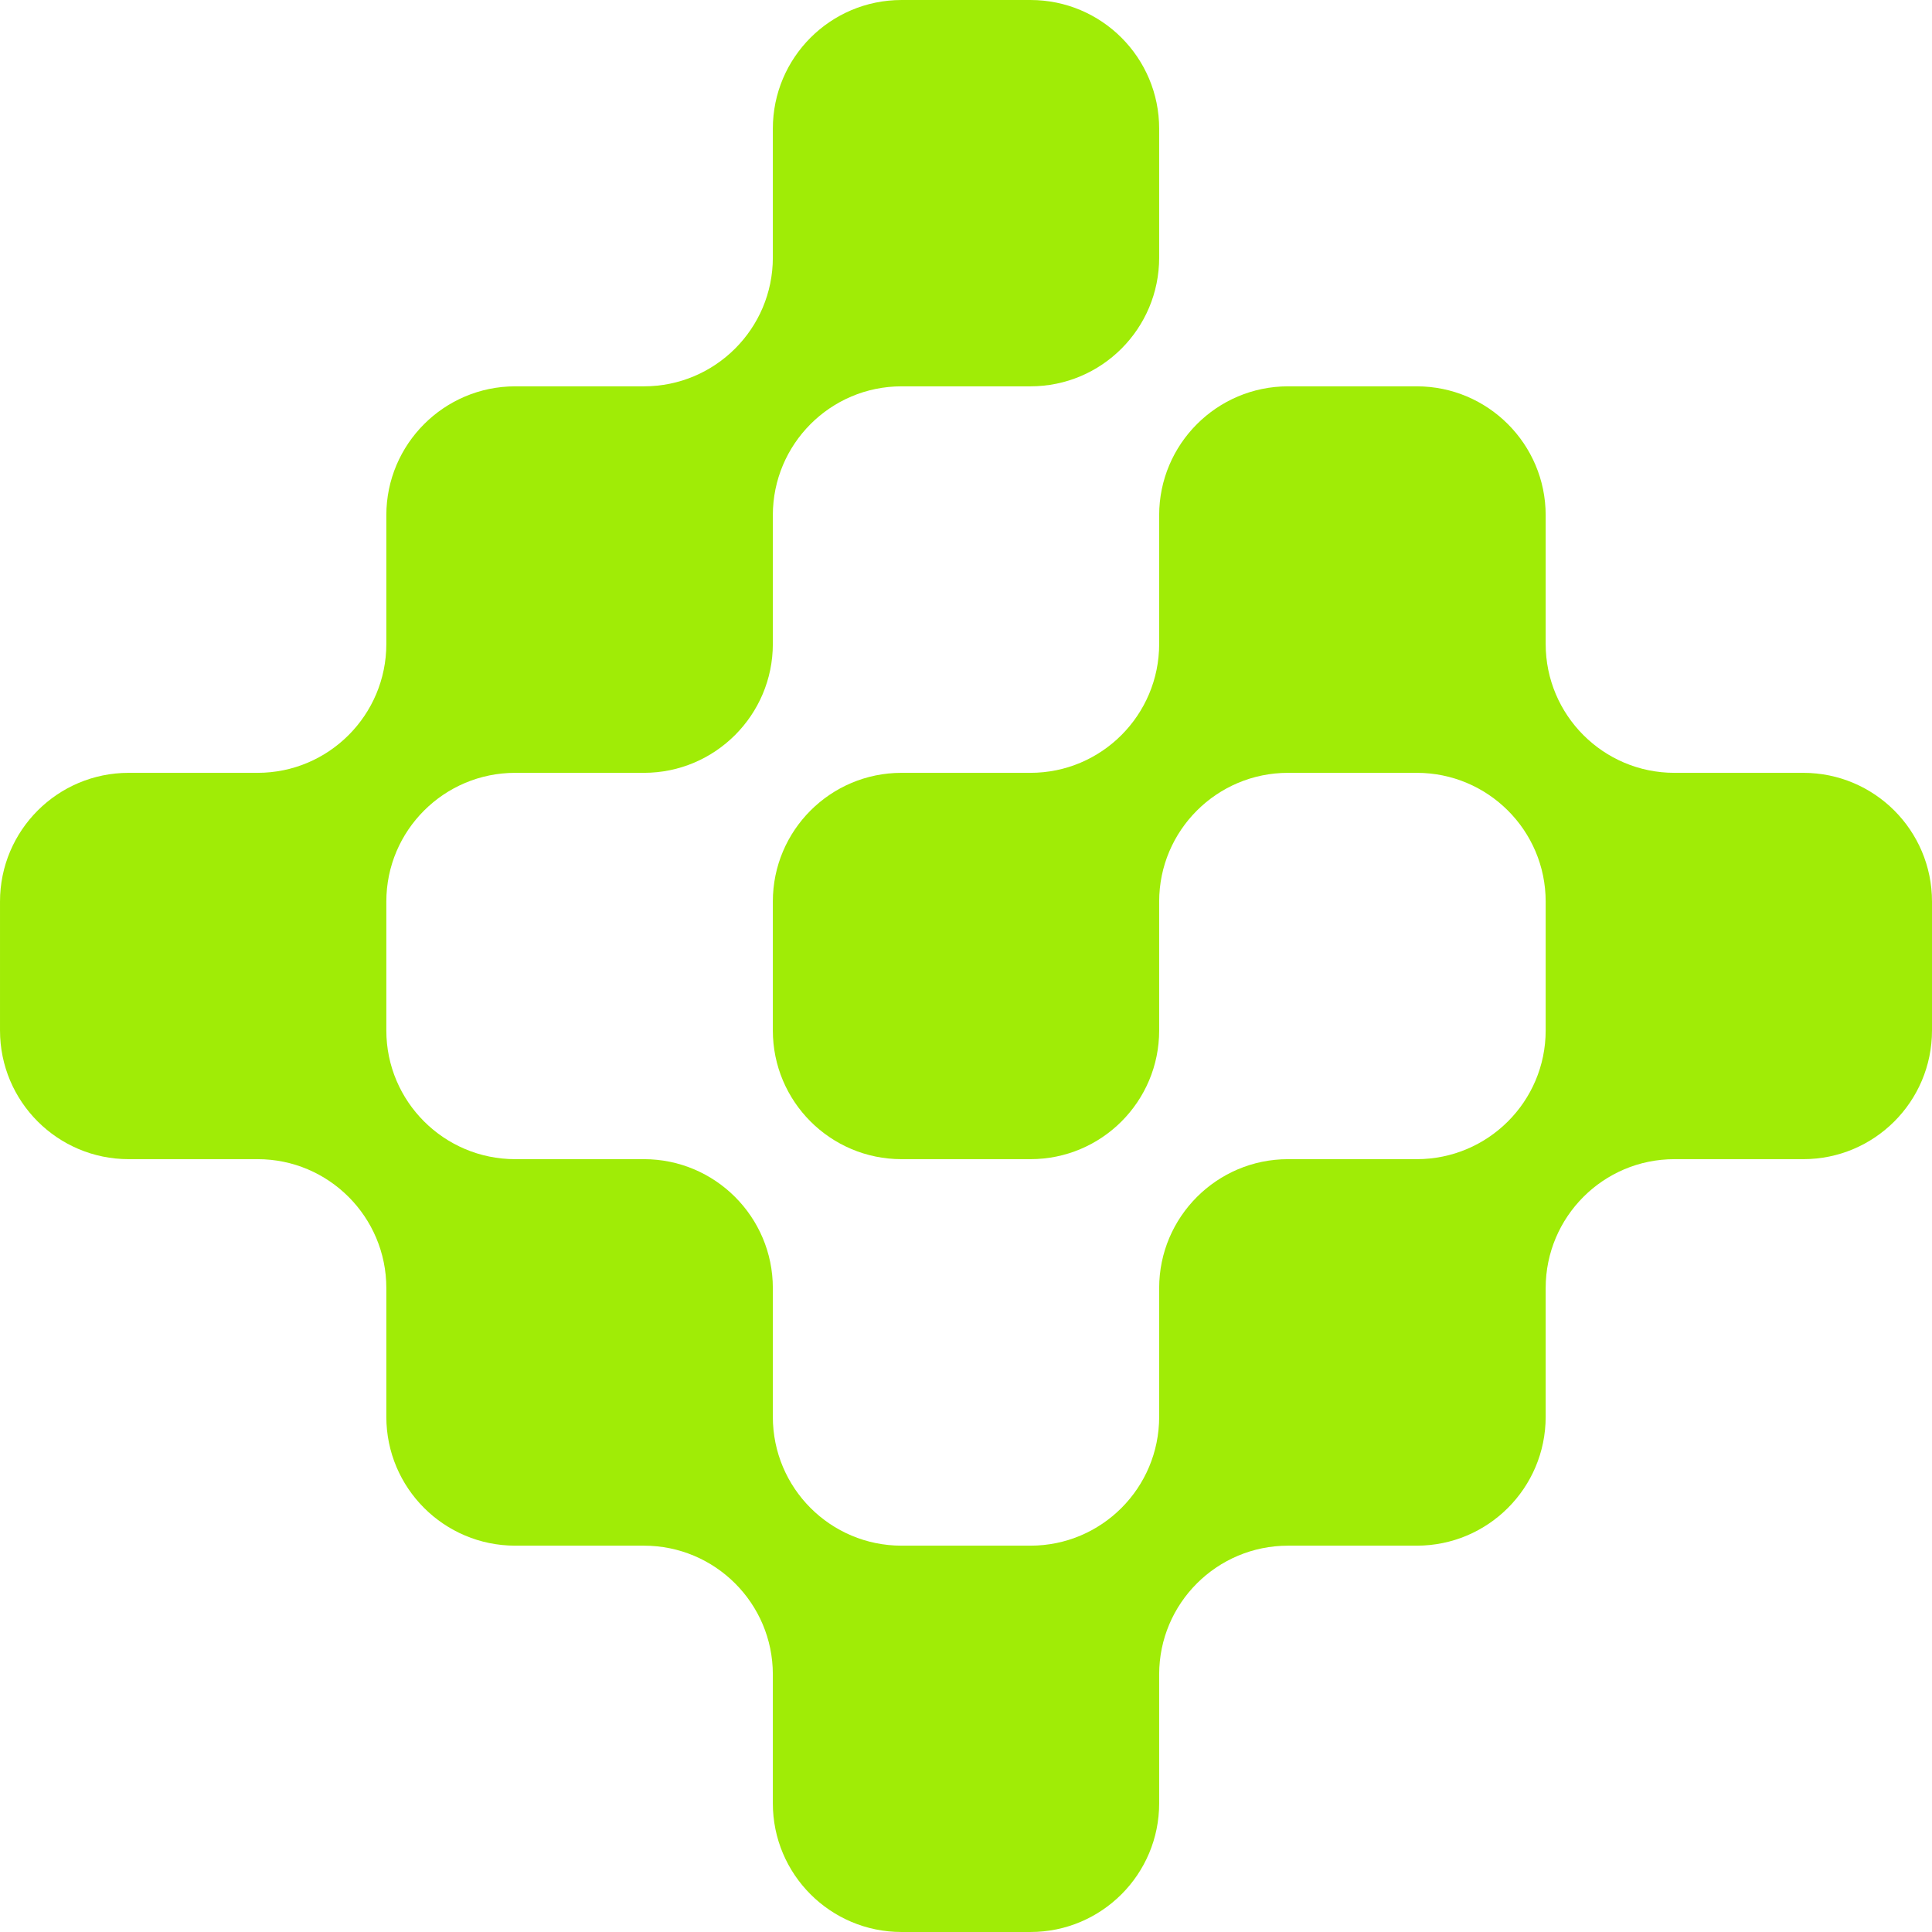 <?xml version="1.0" encoding="UTF-8"?>
<svg id="Layer_2" data-name="Layer 2" xmlns="http://www.w3.org/2000/svg" viewBox="0 0 107.32 107.32">
  <defs>
    <style>
      .cls-1 {
        fill: #a0ec06;
        stroke-width: 0px;
      }
    </style>
  </defs>
  <g id="Layer_1-2" data-name="Layer 1">
    <path class="cls-1" d="M107.32,50.08v7.16c0,3.95-3.2,7.15-7.15,7.15h-7.16c-3.95,0-7.15,3.21-7.15,7.16v7.15c0,3.96-3.21,7.16-7.16,7.16h-7.15c-3.95,0-7.16,3.2-7.16,7.15v7.16c0,3.95-3.2,7.15-7.15,7.15h-7.16c-3.95,0-7.15-3.2-7.15-7.15v-7.16c0-3.95-3.21-7.15-7.16-7.15h-7.15c-3.95,0-7.16-3.2-7.16-7.16v-7.15c0-3.95-3.2-7.16-7.15-7.16h-7.16c-3.95,0-7.15-3.2-7.15-7.15v-7.16c0-3.95,3.2-7.15,7.15-7.15h7.16c3.95,0,7.15-3.21,7.15-7.16v-7.15c0-3.95,3.21-7.16,7.16-7.16h7.15c3.95,0,7.16-3.2,7.16-7.15v-7.16c0-3.95,3.2-7.15,7.15-7.15h7.16c3.95,0,7.15,3.2,7.15,7.15v7.16c0,3.95-3.2,7.15-7.15,7.15h-7.16c-3.95,0-7.15,3.21-7.15,7.16v7.15c0,3.95-3.21,7.16-7.16,7.16h-7.15c-3.95,0-7.16,3.2-7.16,7.15v7.16c0,3.95,3.21,7.15,7.16,7.15h7.15c3.95,0,7.16,3.21,7.16,7.16v7.15c0,3.96,3.2,7.16,7.15,7.16h7.16c3.95,0,7.15-3.2,7.15-7.16v-7.15c0-3.95,3.21-7.16,7.16-7.16h7.15c3.95,0,7.16-3.2,7.16-7.15v-7.16c0-3.95-3.21-7.15-7.16-7.15h-7.15c-3.95,0-7.16,3.2-7.16,7.15v7.16c0,3.95-3.2,7.15-7.15,7.15h-7.16c-3.95,0-7.15-3.2-7.15-7.15v-7.16c0-3.95,3.2-7.15,7.15-7.15h7.16c3.95,0,7.15-3.21,7.15-7.16v-7.15c0-3.95,3.21-7.16,7.16-7.16h7.15c3.95,0,7.16,3.21,7.16,7.16v7.15c0,3.95,3.2,7.16,7.15,7.16h7.16c3.95,0,7.15,3.2,7.15,7.15Z"/>
  </g>
</svg>